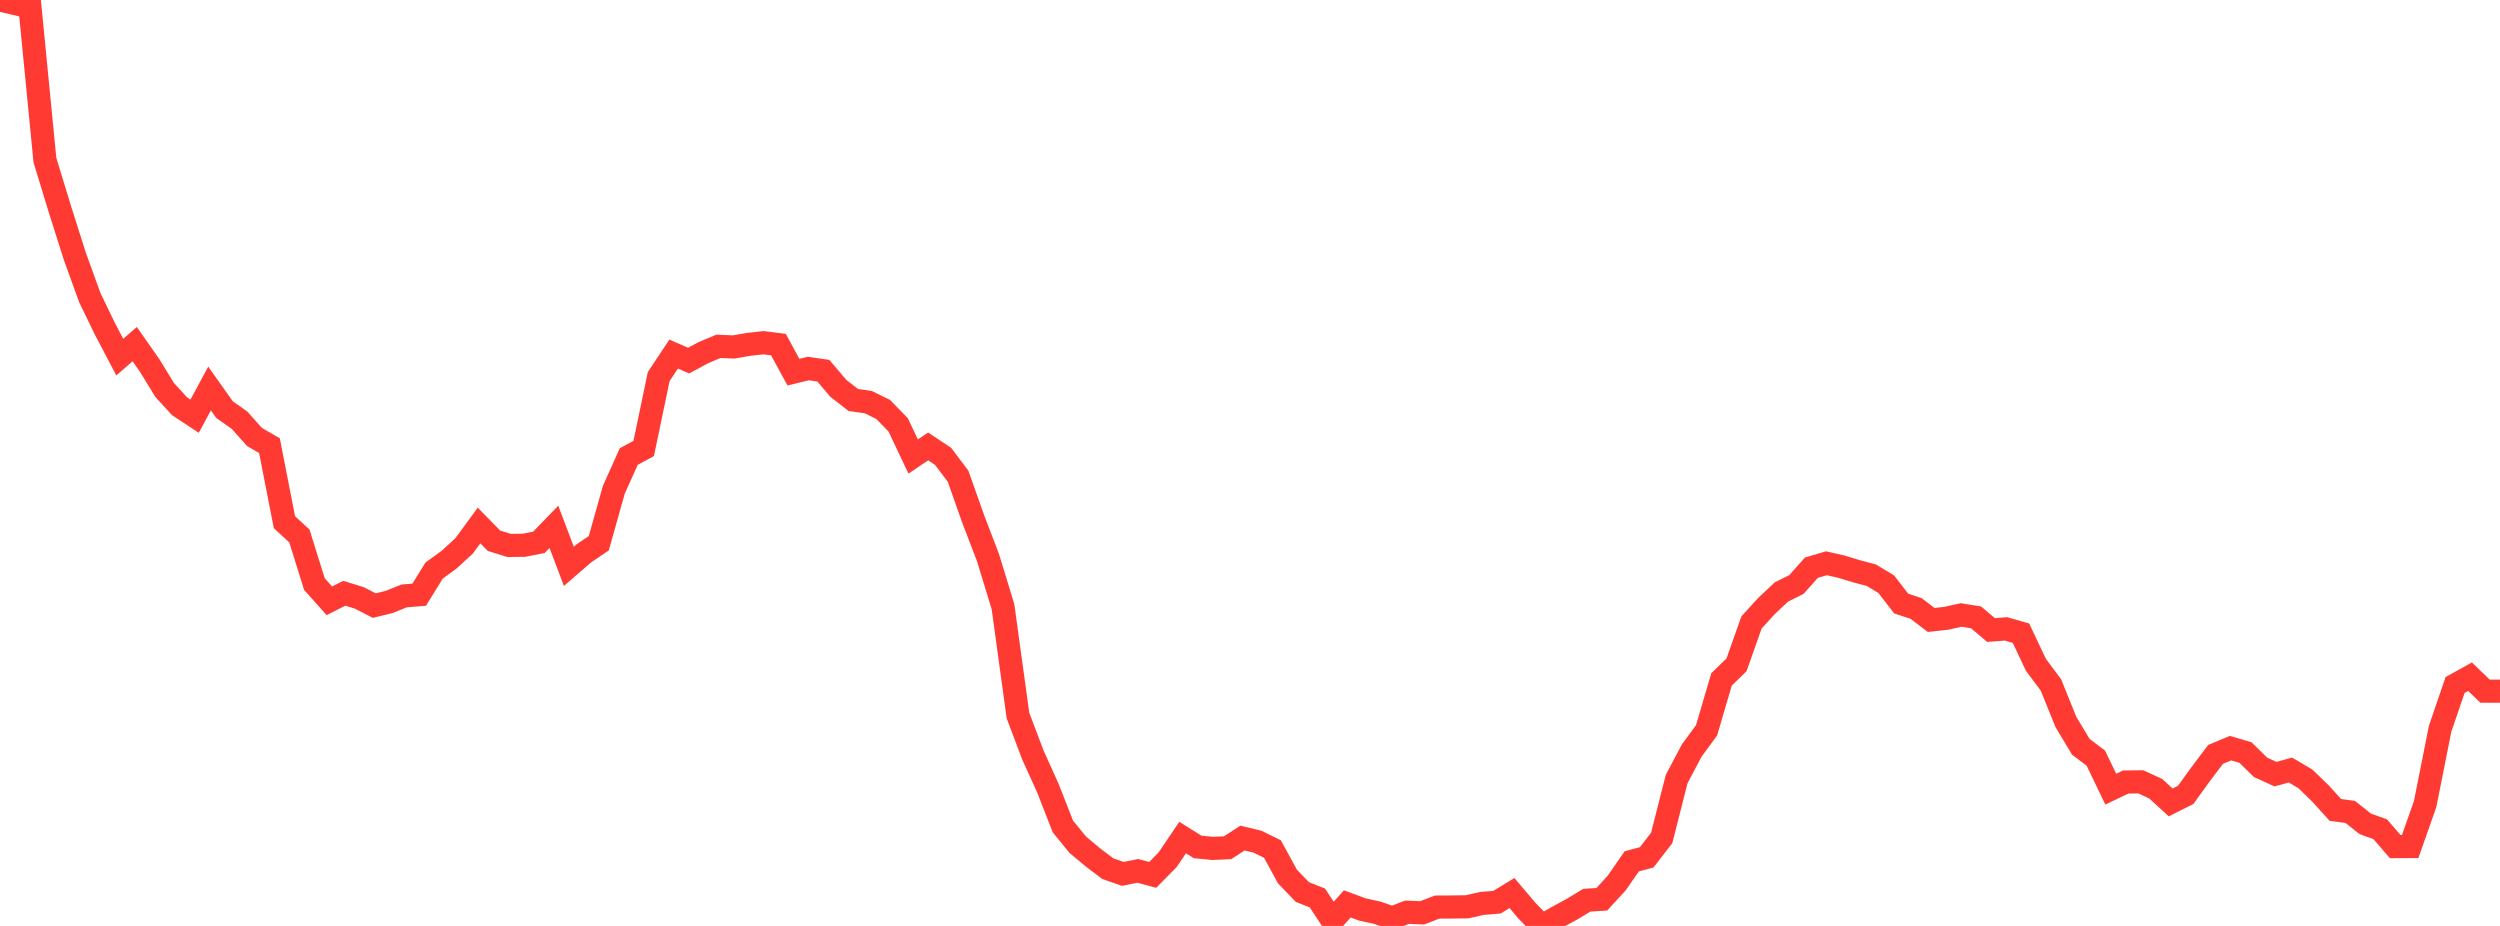 <?xml version="1.0" standalone="no"?>
<!DOCTYPE svg PUBLIC "-//W3C//DTD SVG 1.1//EN" "http://www.w3.org/Graphics/SVG/1.1/DTD/svg11.dtd">

<svg width="135" height="50" viewBox="0 0 135 50" preserveAspectRatio="none" 
  xmlns="http://www.w3.org/2000/svg"
  xmlns:xlink="http://www.w3.org/1999/xlink">


<polyline points="0.0, 0.0 0.808, 0.19 1.617, 0.383 2.425, 8.646 3.234, 11.297 4.042, 13.843 4.85, 16.073 5.659, 17.745 6.467, 19.284 7.275, 18.584 8.084, 19.739 8.892, 21.06 9.701, 21.942 10.509, 22.475 11.317, 20.981 12.126, 22.121 12.934, 22.691 13.743, 23.597 14.551, 24.066 15.359, 28.199 16.168, 28.943 16.976, 31.536 17.784, 32.443 18.593, 32.037 19.401, 32.286 20.21, 32.703 21.018, 32.505 21.826, 32.179 22.635, 32.115 23.443, 30.81 24.251, 30.222 25.06, 29.48 25.868, 28.377 26.677, 29.201 27.485, 29.453 28.293, 29.445 29.102, 29.285 29.91, 28.45 30.719, 30.583 31.527, 29.883 32.335, 29.333 33.144, 26.454 33.952, 24.654 34.76, 24.216 35.569, 20.338 36.377, 19.121 37.186, 19.472 37.994, 19.037 38.802, 18.7 39.611, 18.737 40.419, 18.597 41.228, 18.506 42.036, 18.609 42.844, 20.096 43.653, 19.9 44.461, 20.018 45.269, 20.97 46.078, 21.6 46.886, 21.714 47.695, 22.113 48.503, 22.947 49.311, 24.651 50.12, 24.107 50.928, 24.644 51.737, 25.718 52.545, 28.005 53.353, 30.115 54.162, 32.765 54.97, 38.64 55.778, 40.776 56.587, 42.563 57.395, 44.63 58.204, 45.621 59.012, 46.294 59.82, 46.907 60.629, 47.19 61.437, 47.028 62.246, 47.244 63.054, 46.423 63.862, 45.227 64.671, 45.734 65.479, 45.814 66.287, 45.778 67.096, 45.256 67.904, 45.451 68.713, 45.849 69.521, 47.331 70.329, 48.171 71.138, 48.49 71.946, 49.714 72.754, 48.81 73.563, 49.111 74.371, 49.287 75.18, 49.568 75.988, 49.259 76.796, 49.294 77.605, 48.982 78.413, 48.978 79.222, 48.967 80.03, 48.785 80.838, 48.718 81.647, 48.224 82.455, 49.178 83.263, 50.0 84.072, 49.538 84.88, 49.1 85.689, 48.611 86.497, 48.561 87.305, 47.68 88.114, 46.513 88.922, 46.296 89.731, 45.249 90.539, 42.071 91.347, 40.539 92.156, 39.432 92.964, 36.685 93.772, 35.901 94.581, 33.612 95.389, 32.726 96.198, 31.965 97.006, 31.565 97.814, 30.657 98.623, 30.416 99.431, 30.599 100.24, 30.845 101.048, 31.059 101.856, 31.546 102.665, 32.592 103.473, 32.86 104.281, 33.477 105.09, 33.389 105.898, 33.209 106.707, 33.338 107.515, 34.022 108.323, 33.96 109.132, 34.191 109.94, 35.901 110.749, 36.985 111.557, 38.983 112.365, 40.328 113.174, 40.938 113.982, 42.614 114.79, 42.228 115.599, 42.22 116.407, 42.589 117.216, 43.331 118.024, 42.926 118.832, 41.81 119.641, 40.737 120.449, 40.4 121.257, 40.638 122.066, 41.433 122.874, 41.804 123.683, 41.582 124.491, 42.06 125.299, 42.841 126.108, 43.735 126.916, 43.845 127.725, 44.489 128.533, 44.779 129.341, 45.717 130.15, 45.711 130.958, 43.416 131.766, 39.353 132.575, 36.99 133.383, 36.543 134.192, 37.322 135.0, 37.323" fill="none" stroke="#ff3a33" stroke-width="1.25"/>

</svg>